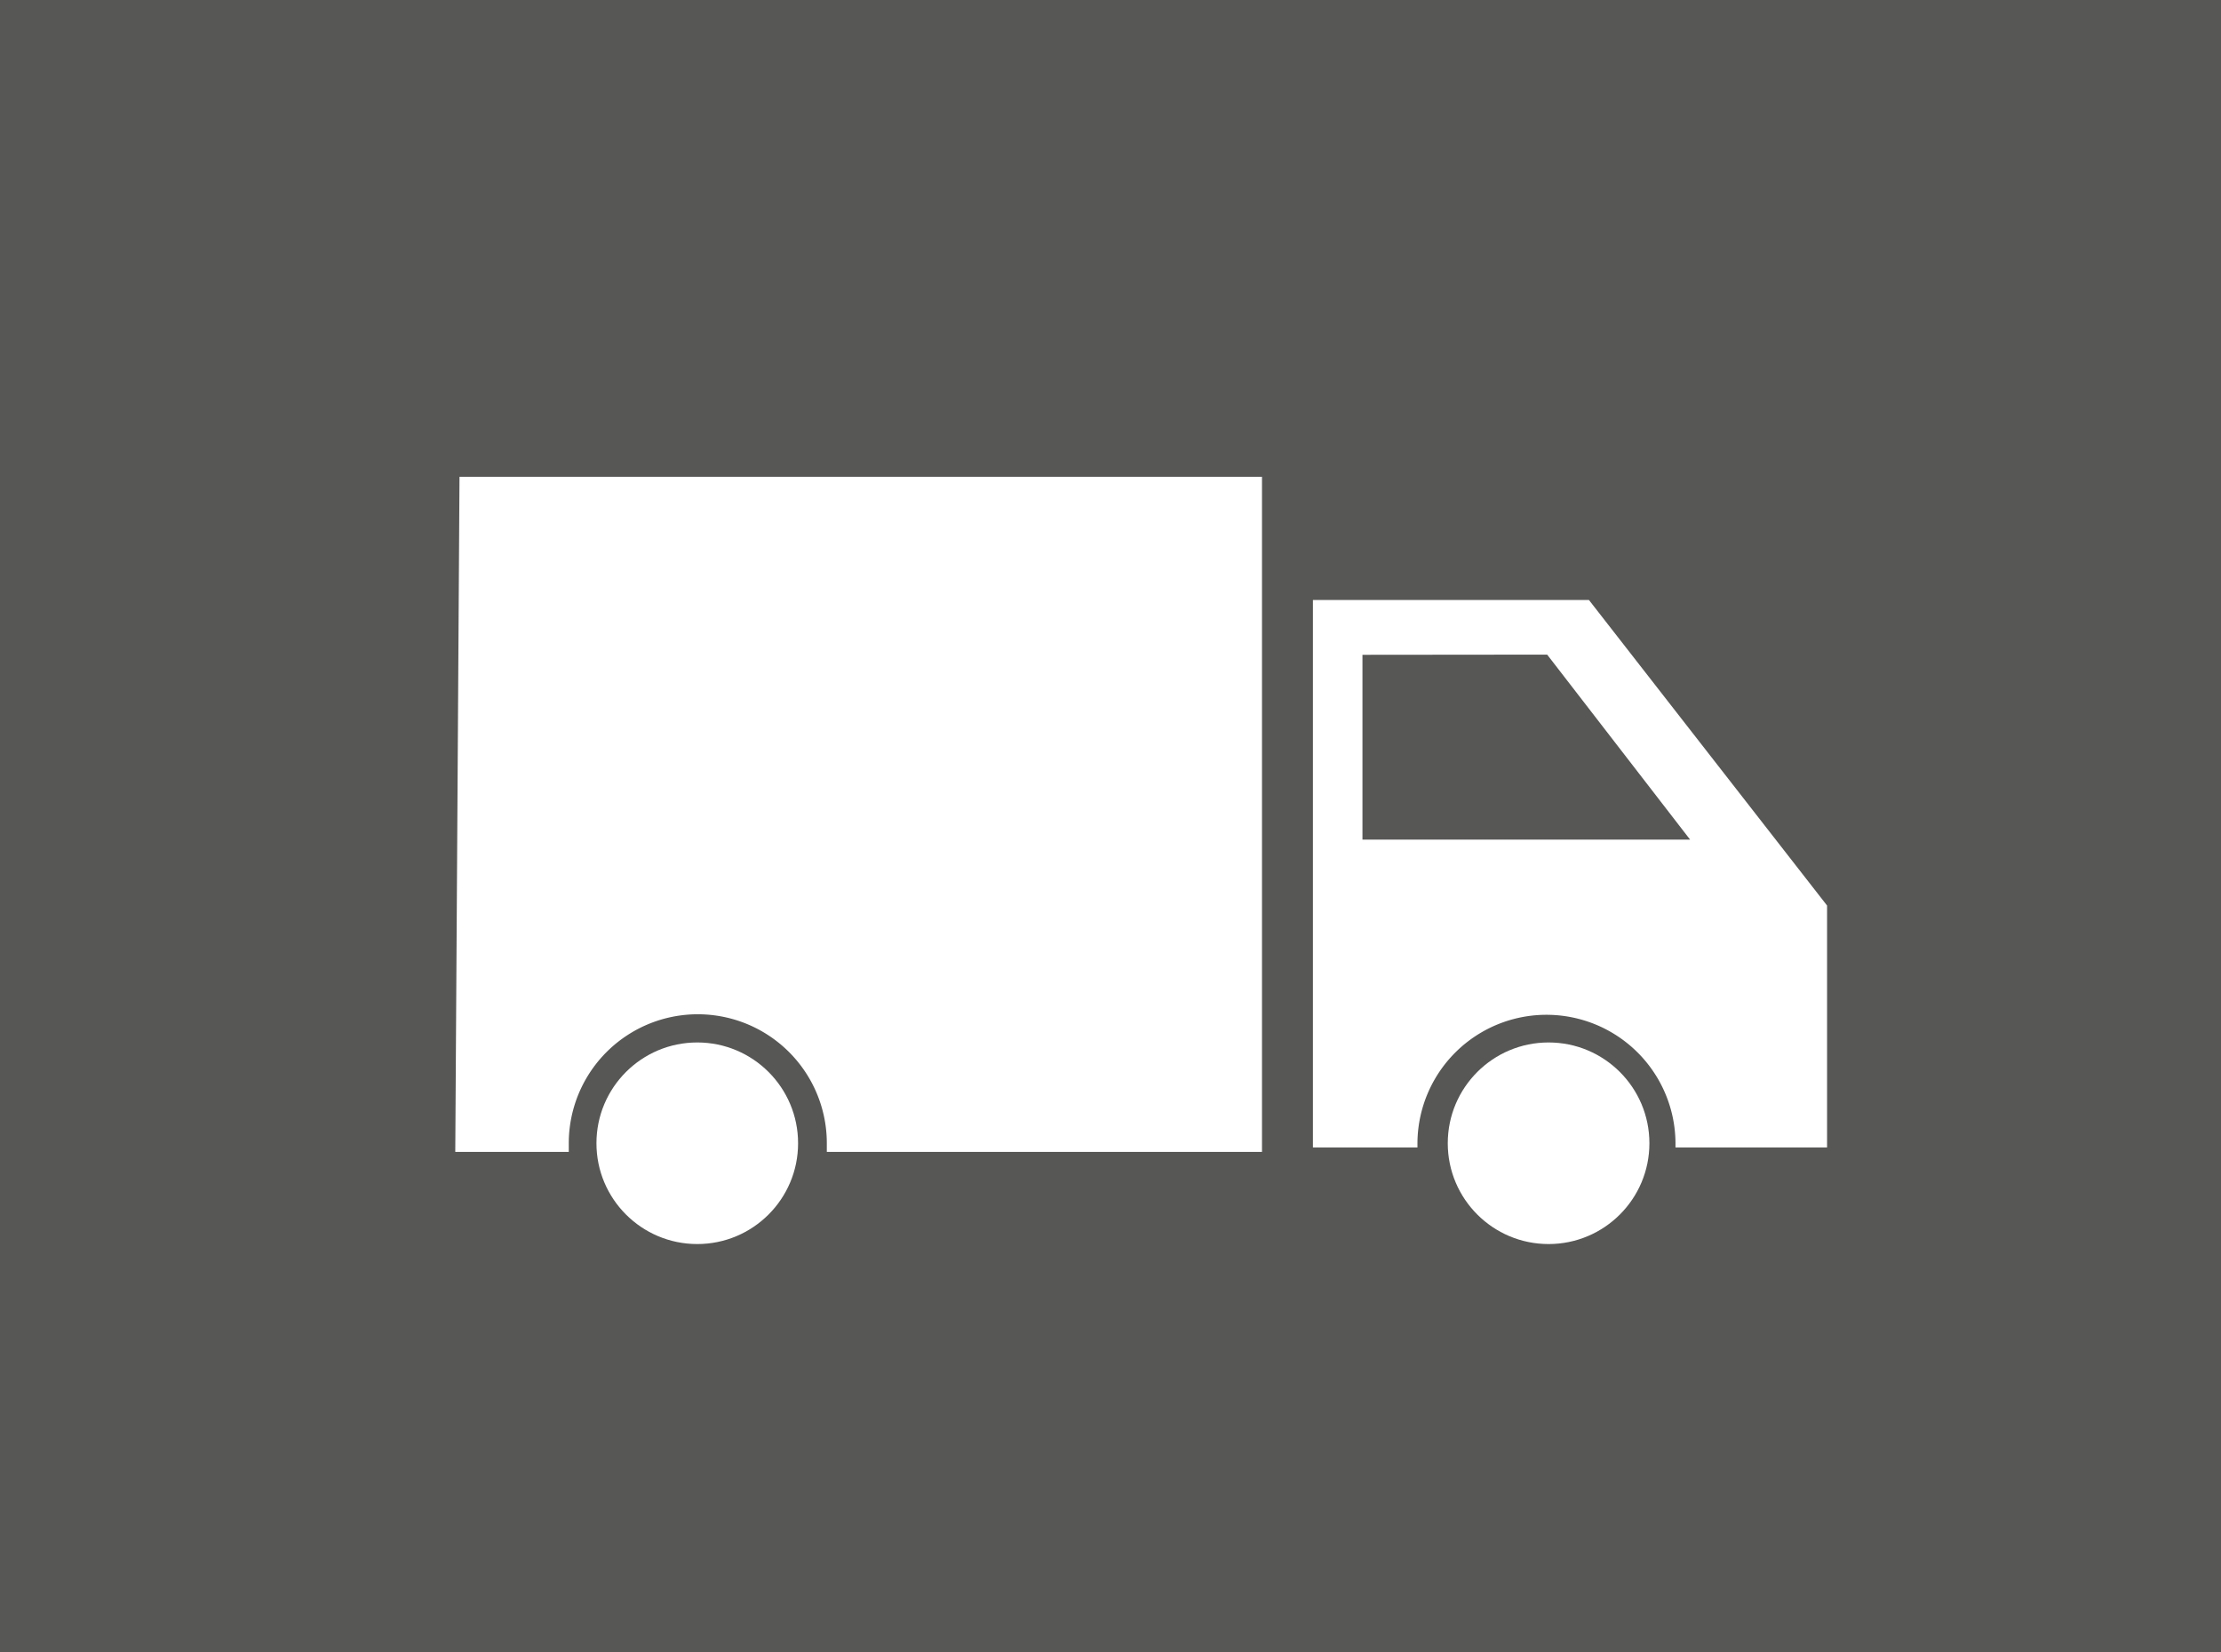 <svg xmlns="http://www.w3.org/2000/svg" viewBox="0 0 126.01 93.75"><rect x="0" y="0" width="126.01" height="93.75" fill="#808080" stroke="none"/><title>Element 152</title><g id="Ebene_2" data-name="Ebene 2"><g id="Ebene_1-2" data-name="Ebene 1"><rect x="0.5" y="0.5" width="125.01" height="92.75" style="fill:#575756;stroke:#575756;stroke-miterlimit:10"/><path d="M26.07,27.06l-.24,38.31h6.44c0-.16,0-.32,0-.49a7.32,7.32,0,0,1,14.64,0c0,.17,0,.33,0,.49H71.6V27.06Z" style="fill:#fff"/><circle cx="39.56" cy="64.88" r="5.72" style="fill:#fff"/><circle cx="87.86" cy="64.88" r="5.72" style="fill:#fff"/><path d="M90.15,34.05H74.49V65.12h5.93c0-.07,0-.14,0-.21a7.32,7.32,0,0,1,14.64,0c0,.07,0,.14,0,.21h8.6V51.39Z" style="fill:#fff"/><polygon points="77.3 37.16 77.3 47.65 95.89 47.65 87.78 37.15 77.3 37.16" style="fill:#575756"/></g></g></svg>